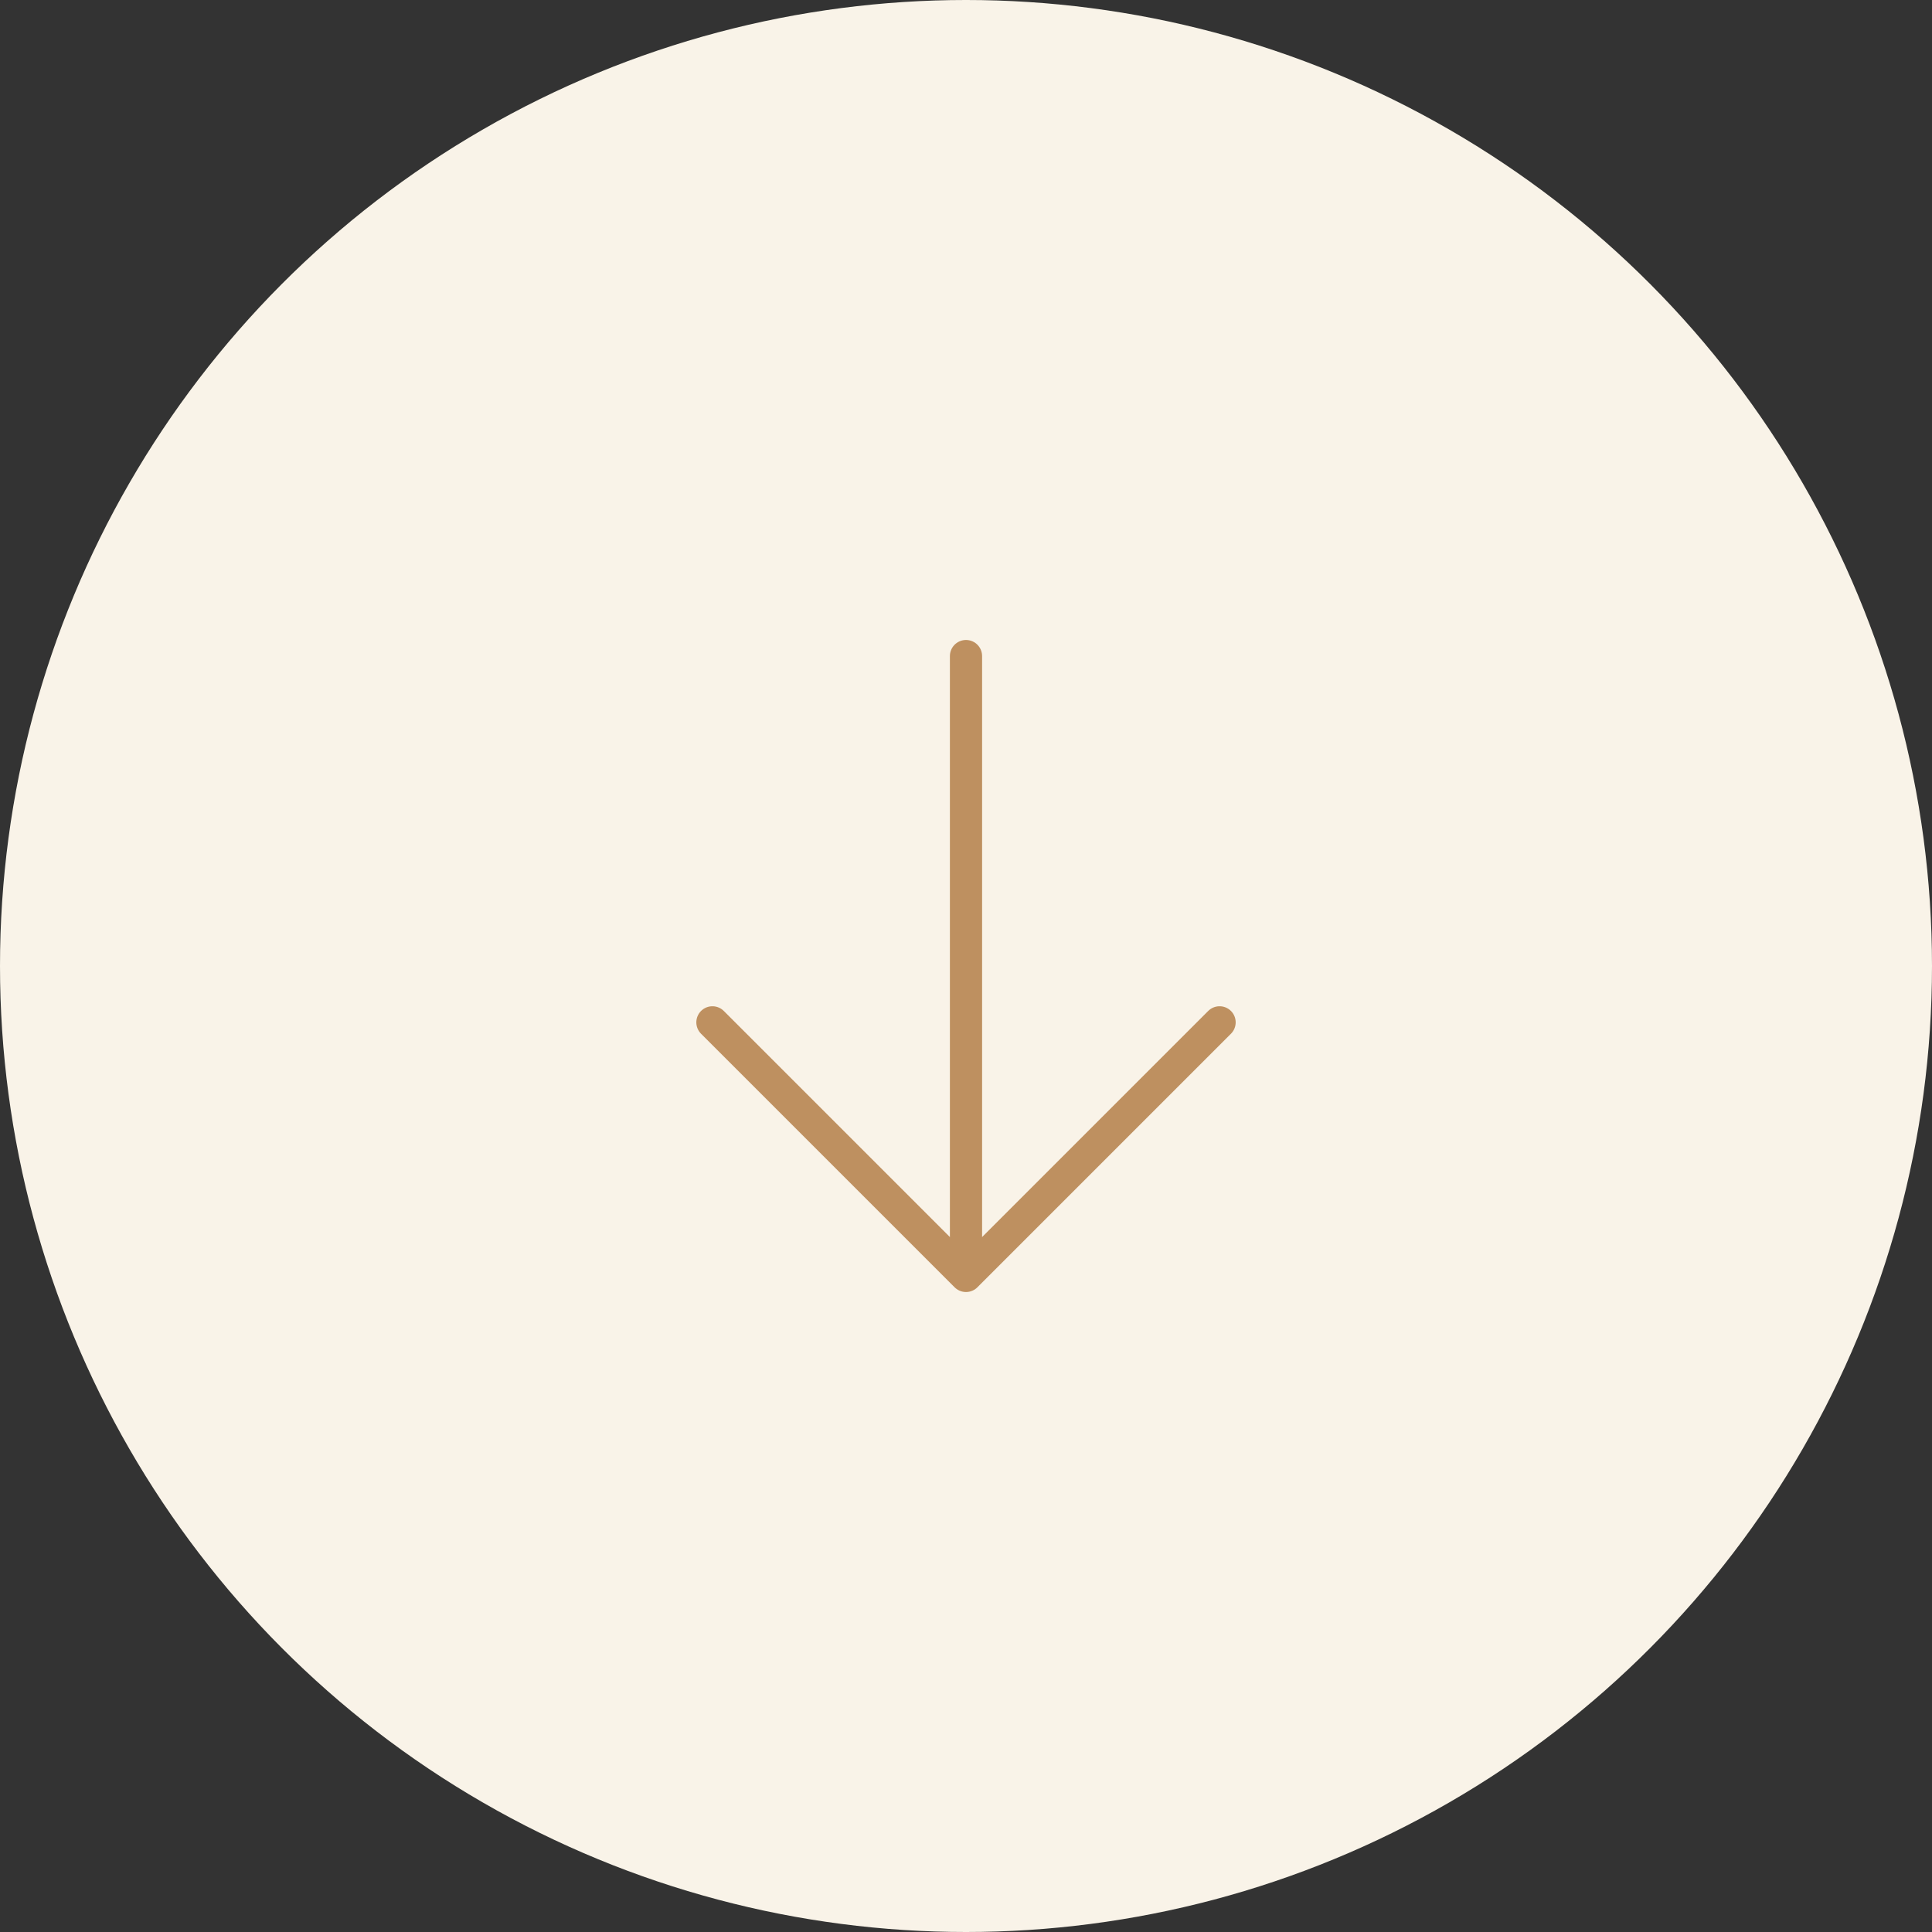 <svg width="60" height="60" viewBox="0 0 60 60" fill="none" xmlns="http://www.w3.org/2000/svg"><rect x="0" y="0" width="60" height="60" fill="#333333" stroke="none"/><circle cx="30" cy="30" r="30" fill="#F9F3E8"/><path d="M30 20.375v19.25M22.125 31.75L30 39.625l7.875-7.875" stroke="#BE9060" stroke-linecap="round" stroke-linejoin="round"/></svg>